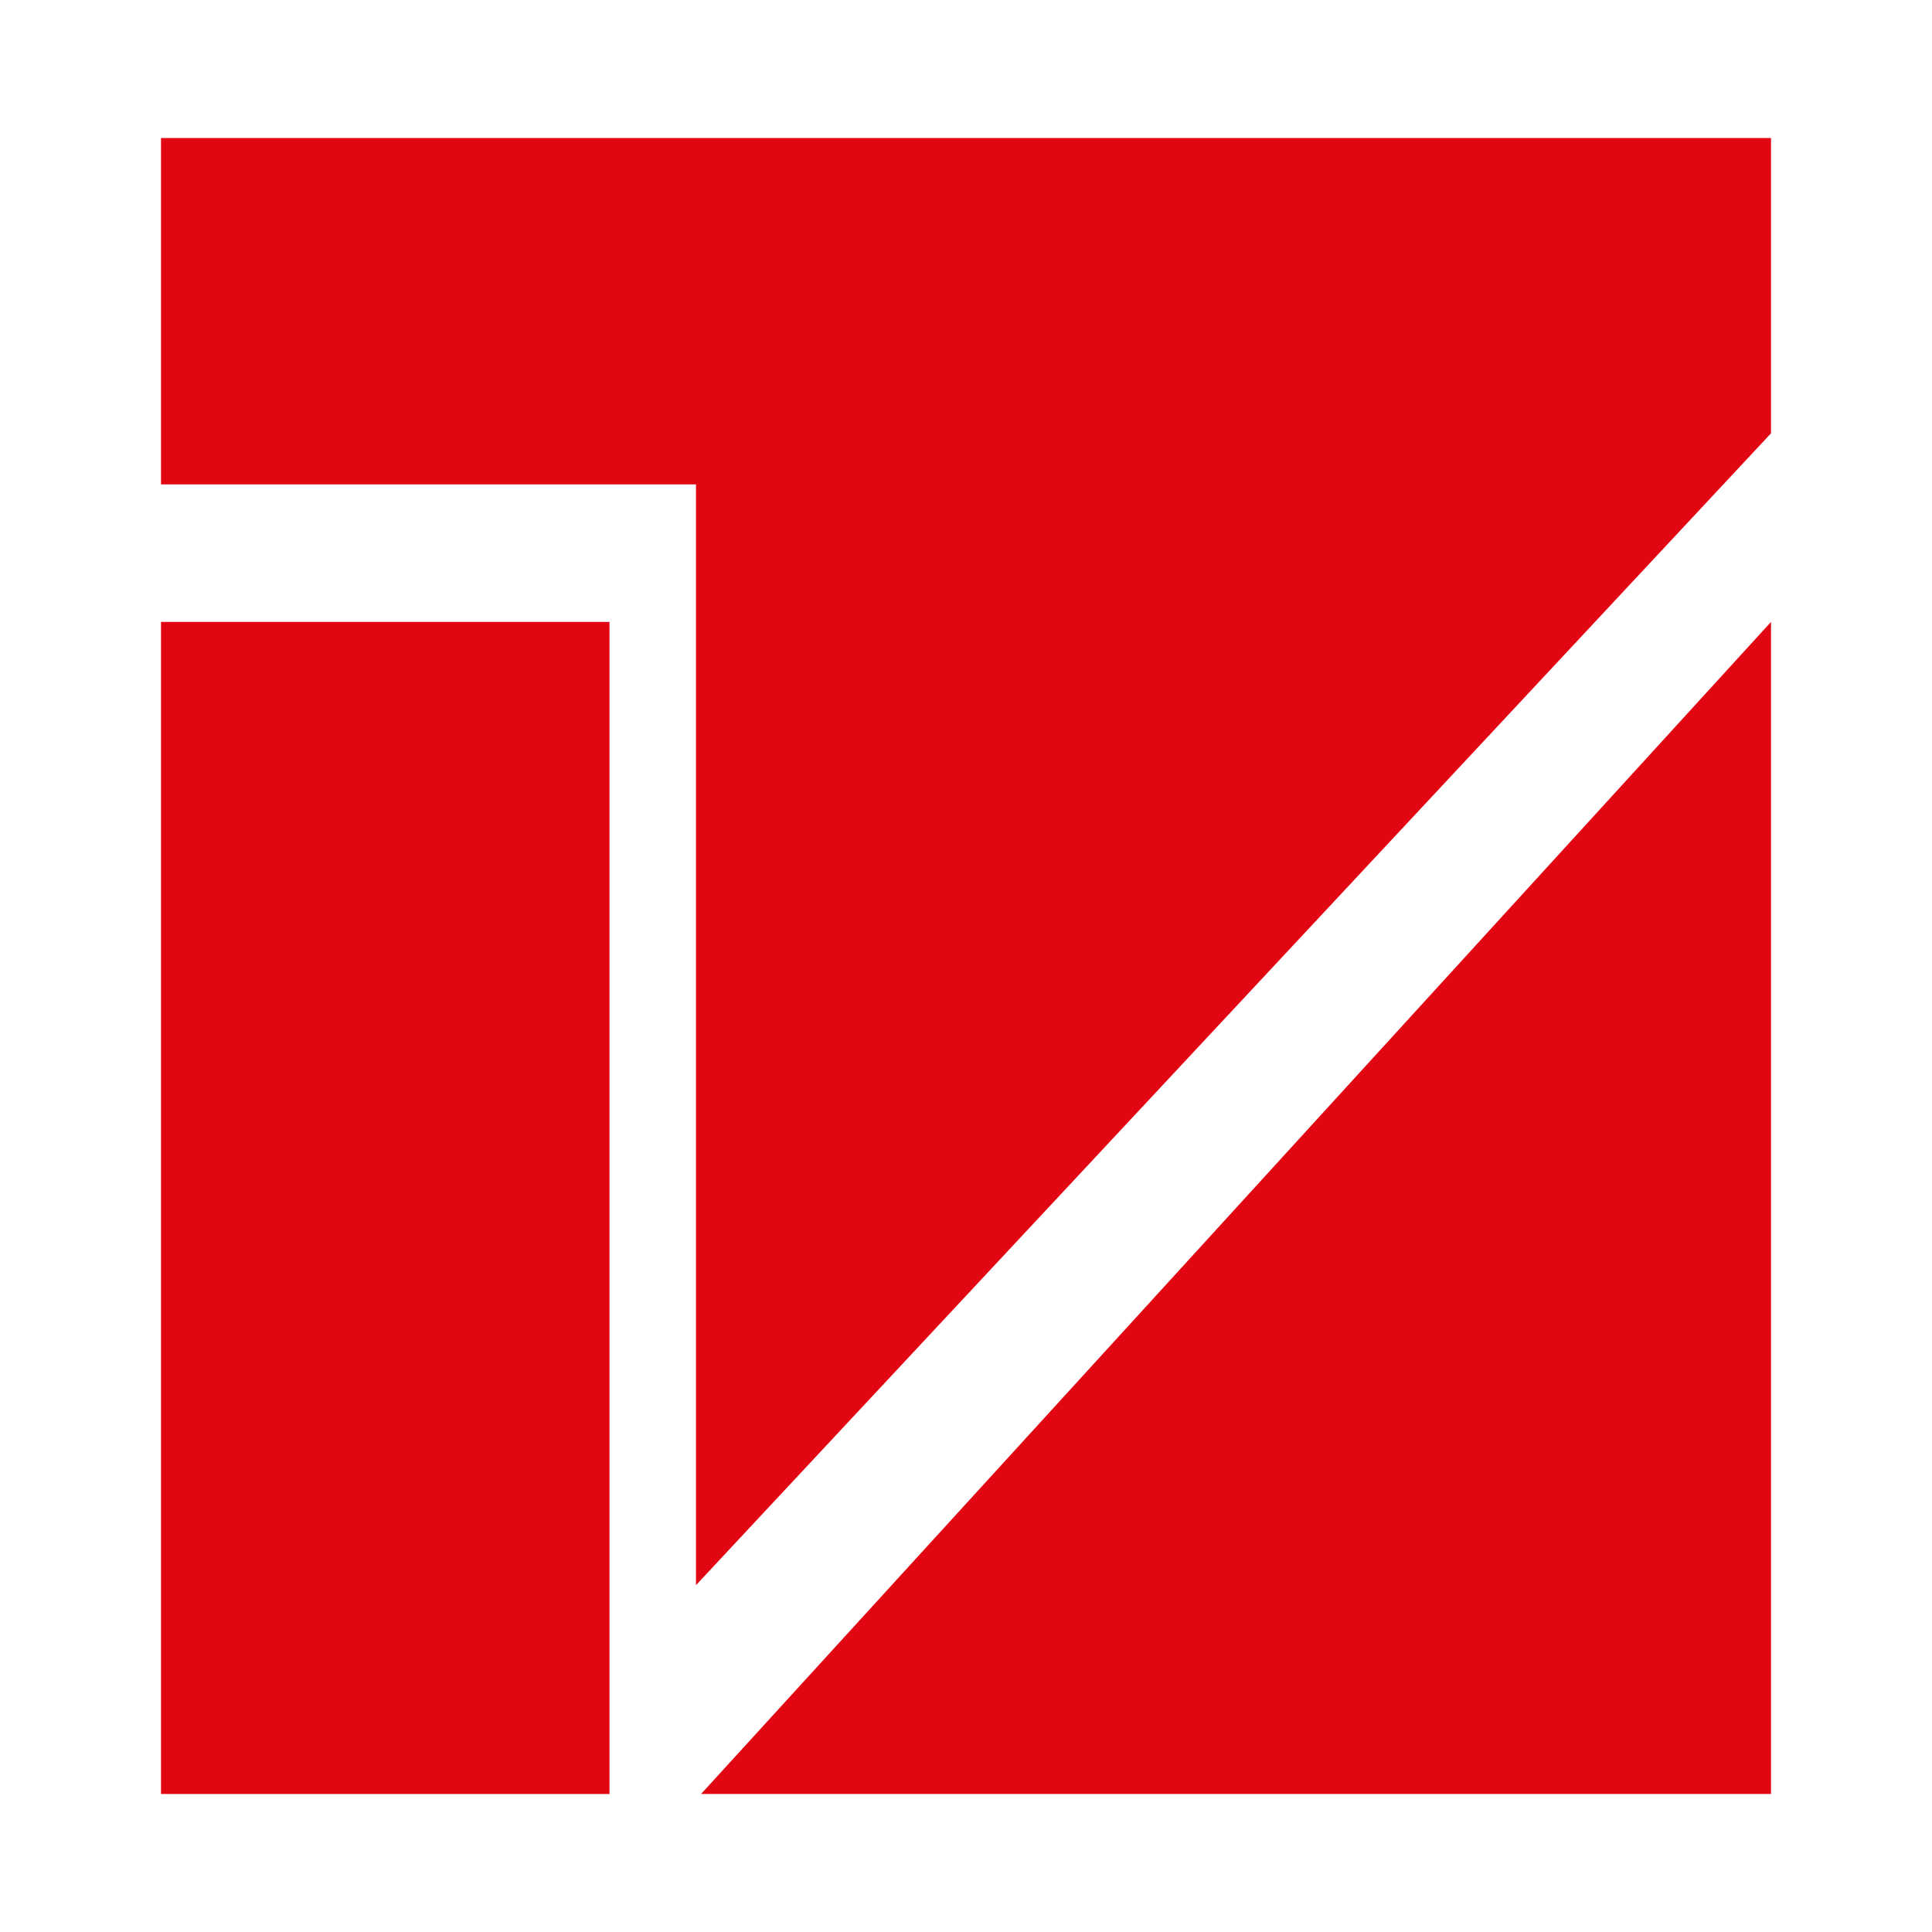 <?xml version="1.0" encoding="utf-8"?>
<!-- Generator: Adobe Illustrator 27.6.1, SVG Export Plug-In . SVG Version: 6.00 Build 0)  -->
<svg version="1.1" id="Ebene_1" xmlns="http://www.w3.org/2000/svg" xmlns:xlink="http://www.w3.org/1999/xlink" x="0px" y="0px"
	 viewBox="0 0 420 420" style="enable-background:new 0 0 420 420;" xml:space="preserve">
<style type="text/css">
	.st0{fill:#E20613;}
</style>
<g>
	<rect x="35" y="135.2" class="st0" width="97.5" height="254.8"/>
	<polygon class="st0" points="35,30 35,105.3 151.3,105.3 151.3,344.6 385,94.2 385,30 	"/>
	<polygon class="st0" points="152.4,390 385,390 385,135.2 	"/>
</g>
</svg>
